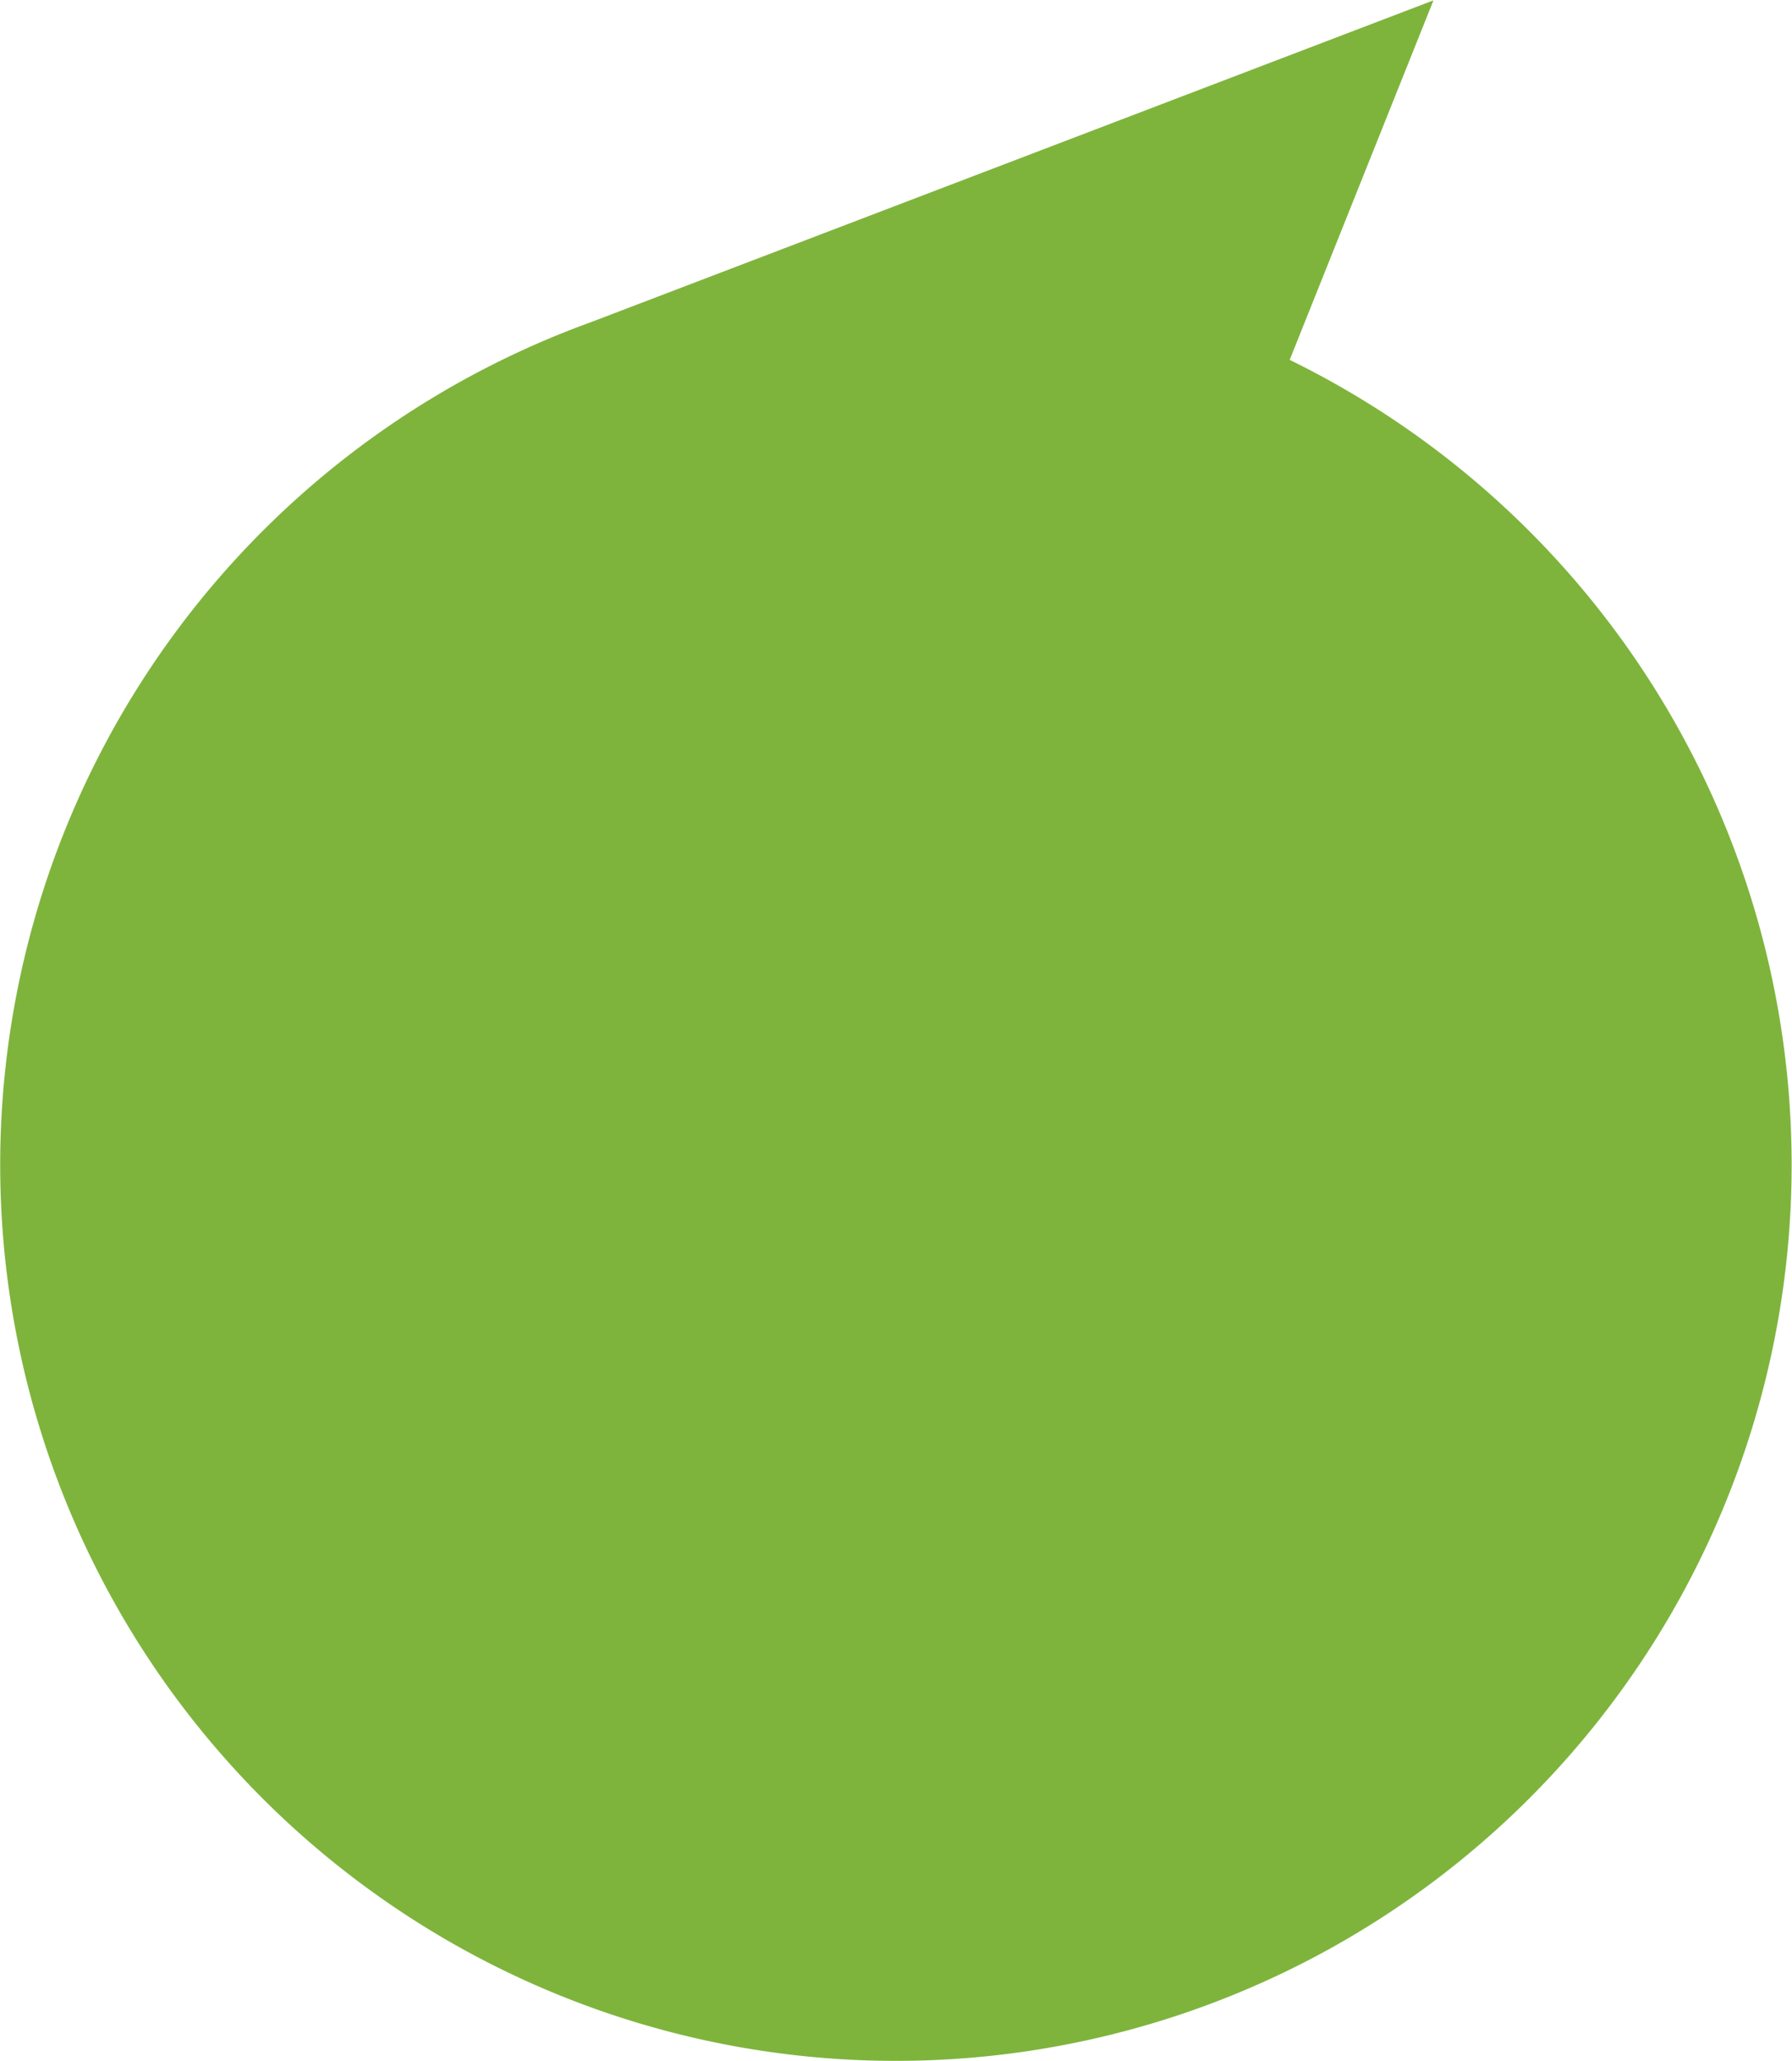 <svg xmlns="http://www.w3.org/2000/svg" width="25.62" height="29.456"><path data-name="Trazado 207" d="M18.437 5.142a12.806 12.806 0 11-9.991-.537l12.048-4.6-2.056 5.139zm-5.625 19.187z" fill="#7EB43C"/></svg>
